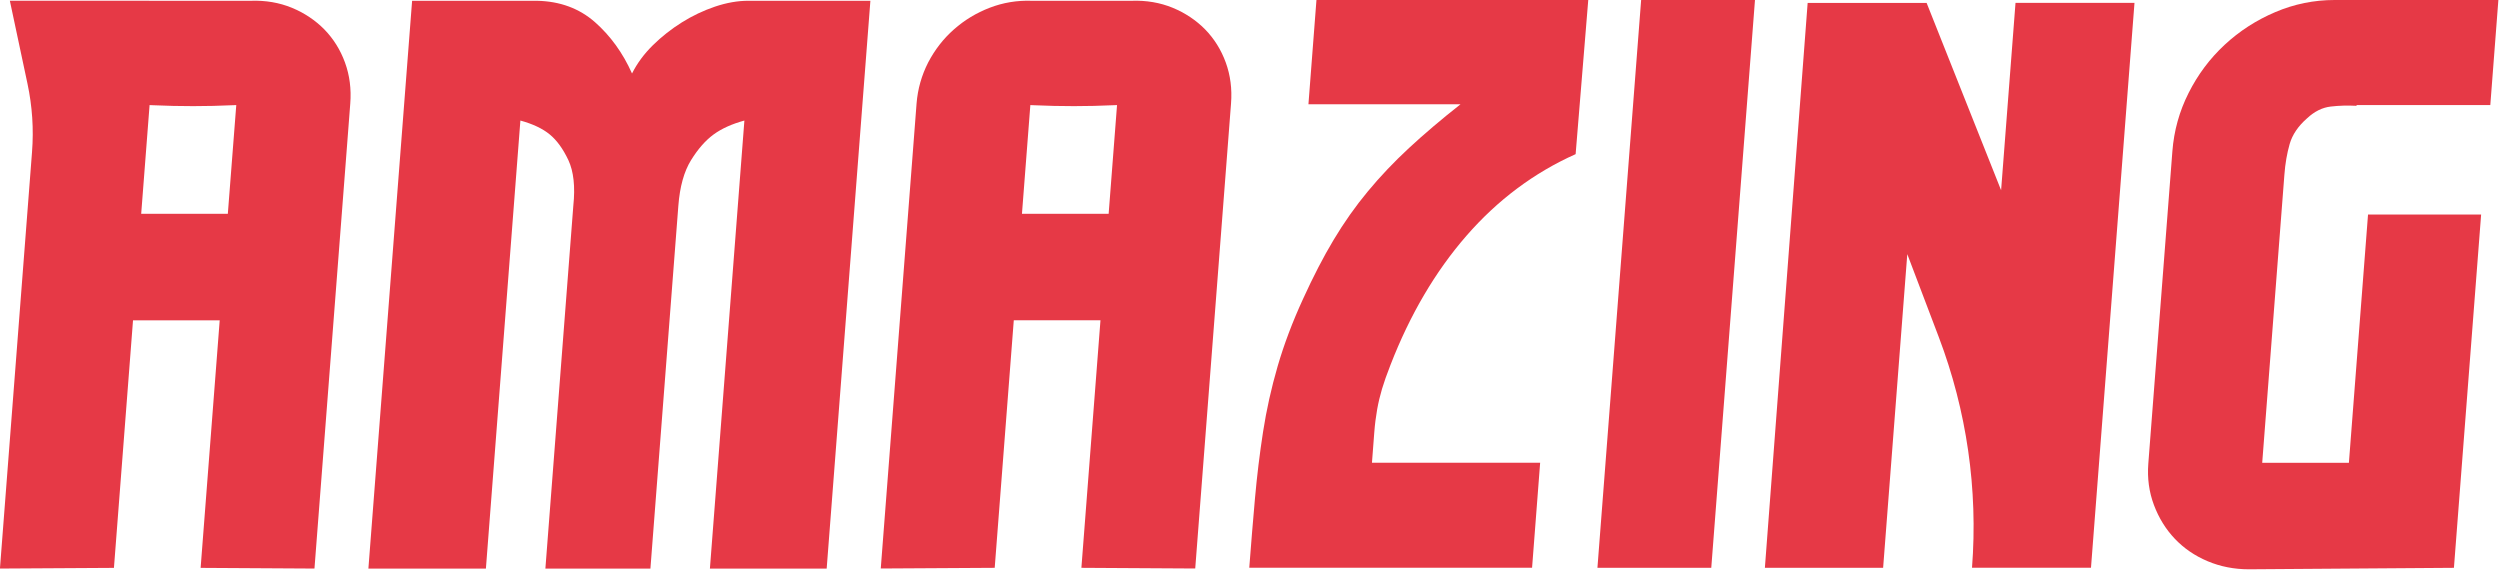 <?xml version="1.0" encoding="UTF-8"?> <svg xmlns="http://www.w3.org/2000/svg" width="477" height="109" viewBox="0 0 477 109" fill="none"><g clip-path="url(#clip0_1_102)"><path d="M61.88 5.61C60.14 3.85 58.08 2.47 55.68 1.48C53.28 0.5 50.68 0.05 47.86 0.15H39.6H37.07H28.8C28.5 0.14 28.2 0.14 27.9 0.14H1.88L5.25 16C6.16 20.27 6.45 24.65 6.11 29.01L0 108.34V108.48L21.74 108.35L25.38 61.12H41.92L38.28 108.35L60 108.48L60.01 108.35L66.12 29.02L66.83 19.77C67.05 16.98 66.71 14.36 65.82 11.92C64.93 9.48 63.61 7.39 61.88 5.61ZM43.47 40.79H26.94L28.54 20.05C28.74 20.06 28.98 20.07 29.25 20.08C34.34 20.31 39.37 20.31 44.54 20.07C44.75 20.06 44.94 20.06 45.08 20.05L43.47 40.79Z" fill="#E63946"></path><path d="M229.94 5.61C228.2 3.85 226.14 2.47 223.74 1.48C221.34 0.5 218.74 0.05 215.92 0.15H207.65H205.12H196.85C194.06 0.05 191.38 0.5 188.83 1.48C186.29 2.46 184.01 3.84 182.01 5.61C179.99 7.39 178.37 9.49 177.1 11.91C175.85 14.36 175.1 16.97 174.88 19.76L174.17 29.01L168.06 108.34L168.05 108.47L189.79 108.34L193.43 61.11H209.97L206.33 108.34L228.05 108.47L228.06 108.34L234.17 29.01L234.88 19.76C235.1 16.97 234.76 14.35 233.87 11.91C232.98 9.48 231.67 7.39 229.94 5.61ZM211.53 40.79H194.99L196.59 20.05C196.79 20.06 197.03 20.07 197.3 20.08C202.39 20.31 207.42 20.31 212.59 20.07C212.8 20.06 212.99 20.06 213.13 20.05L211.53 40.79Z" fill="#E63946"></path><path d="M136.43 1.26C134.22 2.01 132.11 3.01 130.1 4.27C128.09 5.53 126.25 6.98 124.58 8.62C122.91 10.26 121.58 12.05 120.59 14.02C118.84 10.1 116.47 6.83 113.5 4.21C110.52 1.6 106.84 0.24 102.46 0.15H78.63L70.29 108.49H92.71L99.29 23C101.67 23.65 103.54 24.54 104.9 25.66C106.26 26.78 107.44 28.42 108.45 30.56C109.45 32.71 109.77 35.61 109.39 39.25L104.06 108.49H124.1L129.43 39.25C129.71 35.61 130.52 32.71 131.85 30.56C133.18 28.41 134.62 26.78 136.15 25.66C137.68 24.54 139.64 23.65 142.03 23L135.45 108.49H157.73L166.07 0.15H142.8C140.77 0.14 138.64 0.52 136.43 1.26Z" fill="#E63946"></path><path d="M249.65 19.9H278.66C274.98 22.8 271.71 25.58 268.84 28.24C265.97 30.9 263.35 33.66 260.99 36.51C258.62 39.36 256.45 42.44 254.46 45.76C252.47 49.08 250.53 52.84 248.62 57.04C246.6 61.43 244.99 65.71 243.78 69.86C242.57 74.02 241.64 78.2 240.99 82.4C240.34 86.6 239.83 90.83 239.45 95.08C239.07 99.33 238.71 103.75 238.36 108.33H292.32L293.86 88.29H261.77C261.95 85.96 262.1 84.04 262.21 82.54C262.33 80.95 262.52 79.48 262.76 78.12C263 76.77 263.32 75.46 263.69 74.2C264.07 72.94 264.6 71.42 265.3 69.64C269.03 60.02 273.87 51.79 279.81 44.97C285.75 38.15 292.69 32.96 300.63 29.41L303.04 0H251.18L249.65 19.9Z" fill="#E63946"></path><path d="M304.79 108.34H326.51L334.85 0H313.13L304.79 108.34Z" fill="#E63946"></path><path d="M381.81 36.3L367.6 0.56H344.9L336.74 108.34H359.3L363.91 48.49L369.93 64.34C375.25 78.36 377.42 93.38 376.26 108.33H398.96L407.26 0.55H384.56L381.81 36.3Z" fill="#E63946"></path><path d="M436.87 27.47C437.38 25.7 438.49 24.06 440.19 22.57C441.6 21.26 443.1 20.51 444.71 20.33C446.31 20.14 447.95 20.1 449.63 20.19L449.64 20.05H475.15L476.69 0H445.44C441.52 0 437.74 0.77 434.12 2.31C430.5 3.85 427.28 5.93 424.46 8.55C421.64 11.17 419.35 14.23 417.59 17.73C415.82 21.23 414.79 24.95 414.49 28.87L409.9 88.43C409.68 91.23 410.04 93.88 410.97 96.35C411.9 98.83 413.23 100.98 414.96 102.8C416.69 104.62 418.77 106.05 421.22 107.08C423.66 108.11 426.29 108.62 429.09 108.62L468.21 108.34L473.4 40.93H451.82L448.17 88.3H431.63L435.86 33.36C436.02 31.21 436.36 29.25 436.87 27.47Z" fill="#E63946"></path></g><defs><clipPath id="clip0_1_102"><rect width="476.69" height="108.62" fill="white"></rect></clipPath></defs></svg> 
